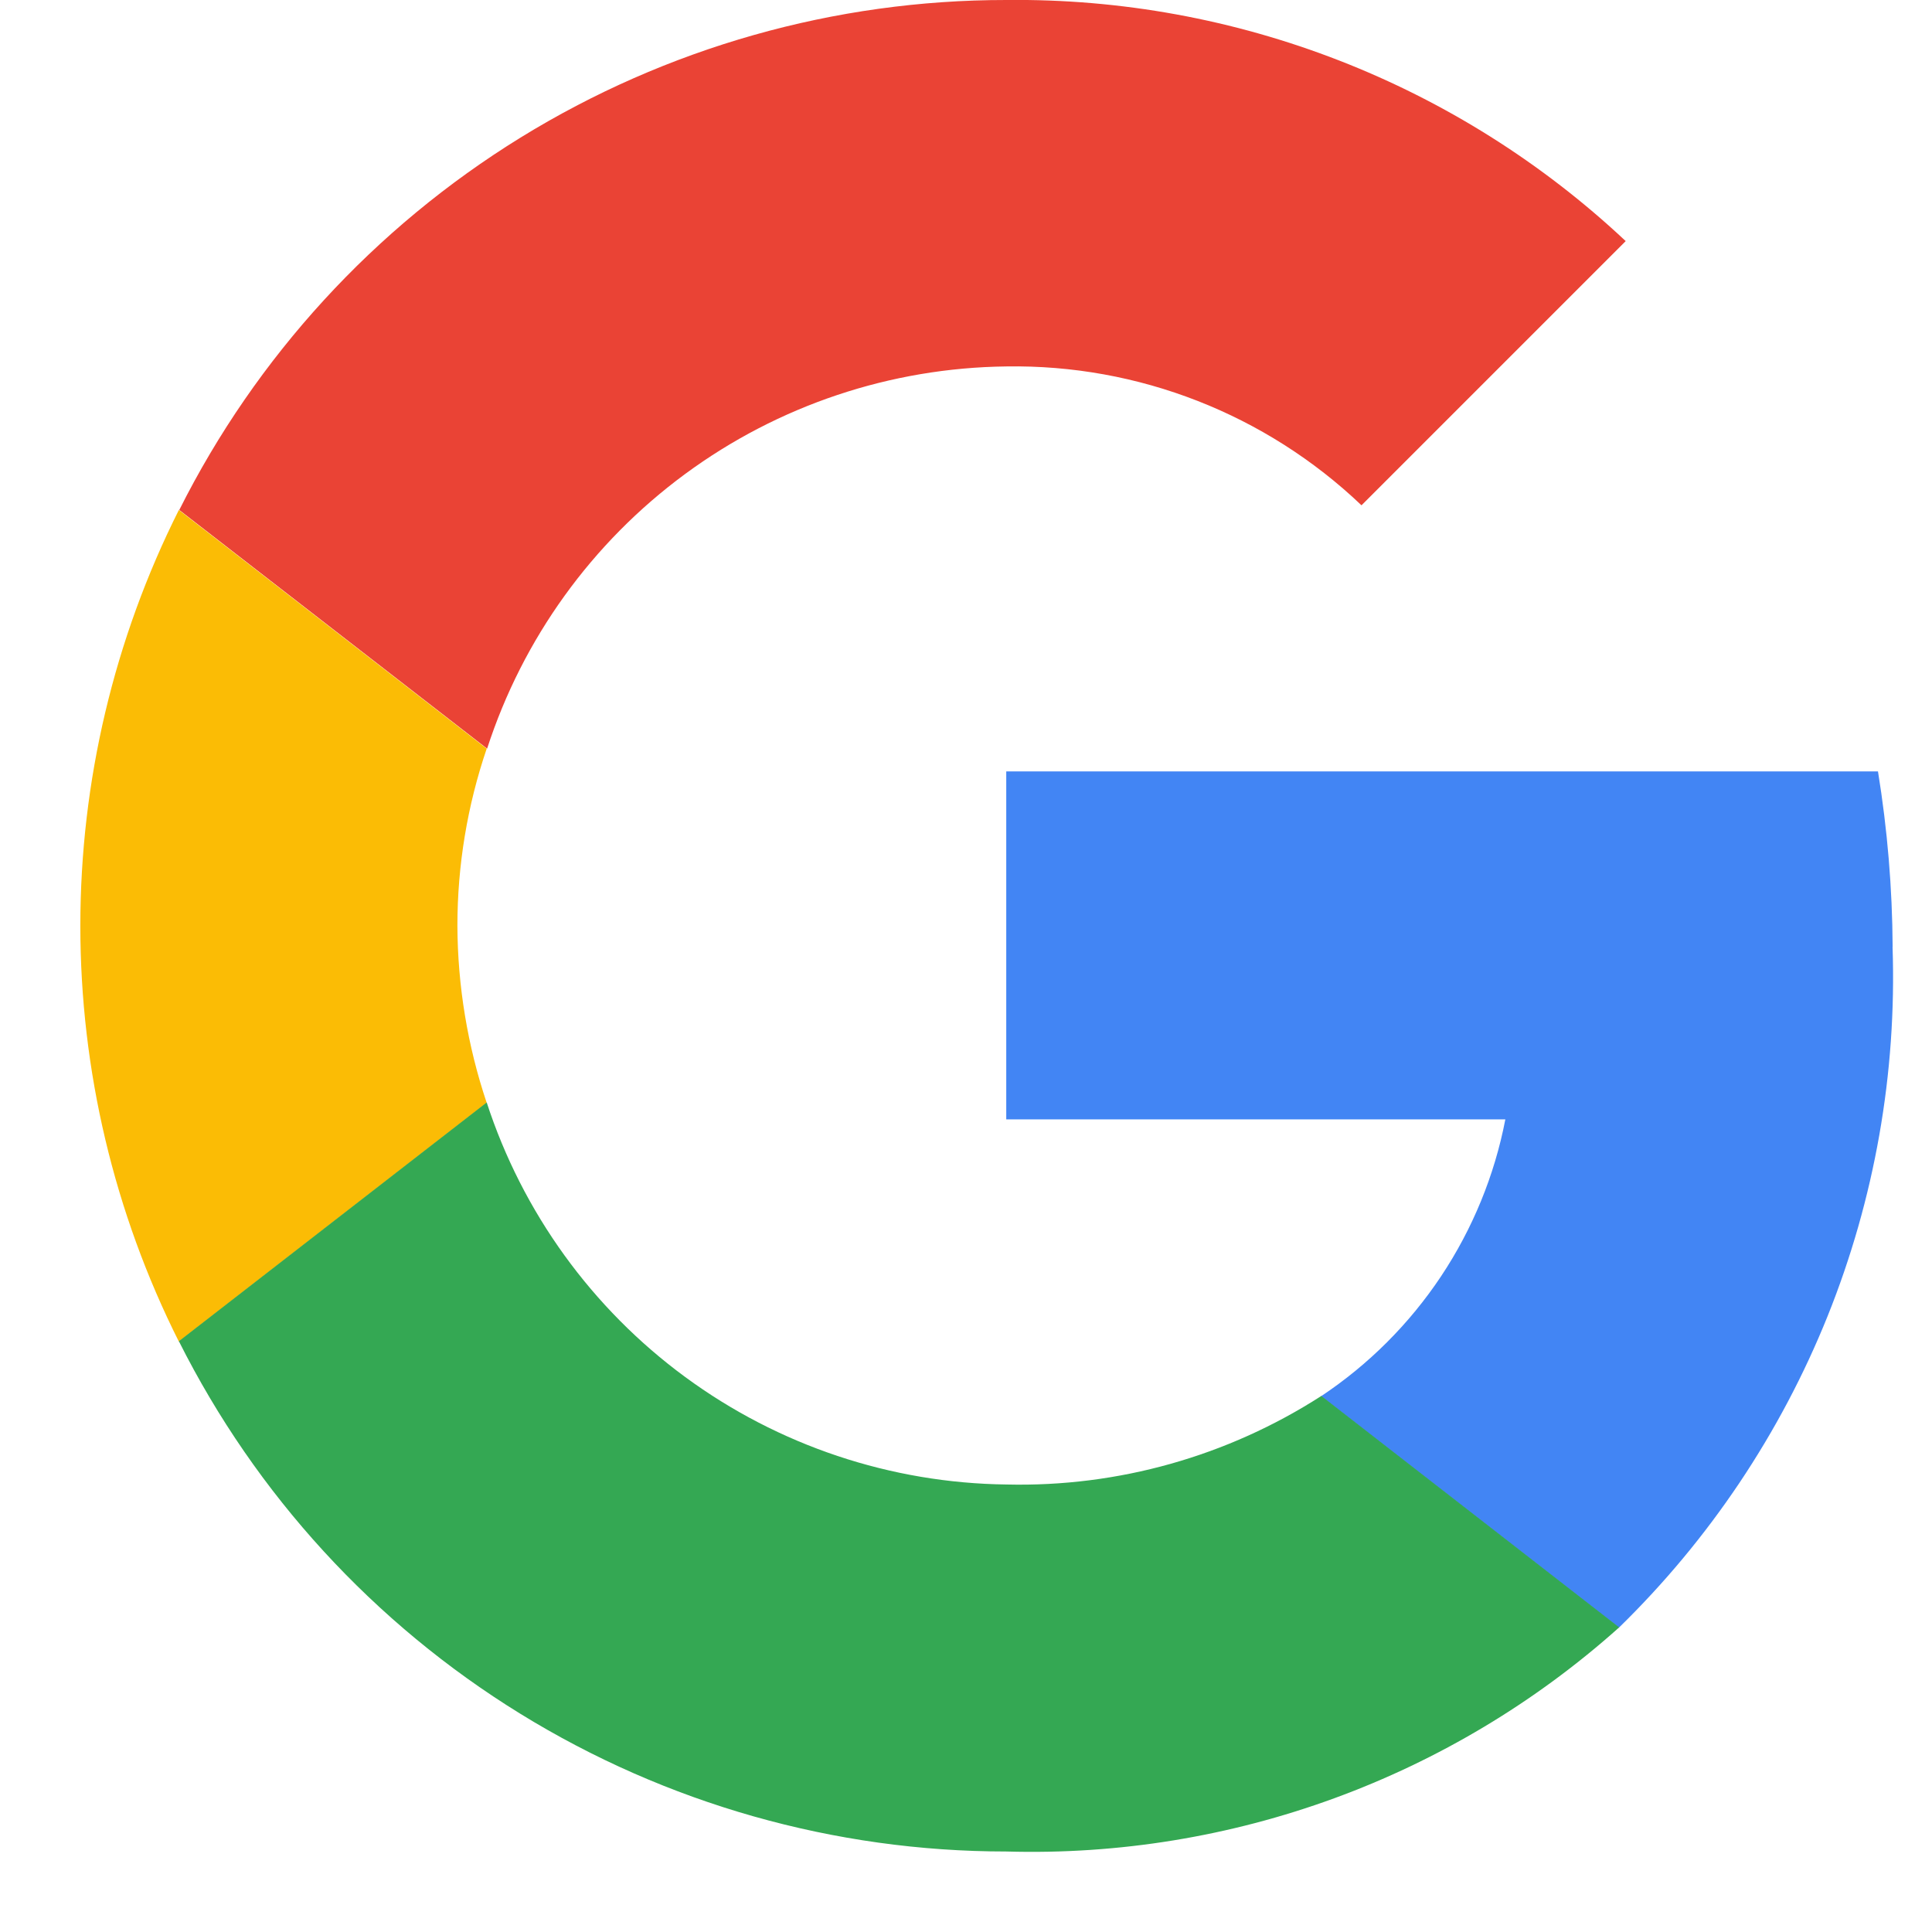 <svg width="24" height="24" viewBox="0 0 24 24" fill="none" xmlns="http://www.w3.org/2000/svg">
<path d="M12.5 4.552C14.14 4.525 15.725 5.145 16.913 6.277L20.195 2.995C18.113 1.041 15.355 -0.033 12.5 -0C10.368 -0.001 8.279 0.592 6.465 1.71C4.651 2.829 3.183 4.43 2.227 6.335L6.051 9.3C6.494 7.933 7.354 6.74 8.511 5.888C9.668 5.036 11.063 4.569 12.5 4.552Z" fill="#EA4335"/>
<path d="M23.511 11.762C23.507 11.032 23.446 10.303 23.329 9.583H12.5V13.905H18.7C18.566 14.601 18.294 15.264 17.901 15.855C17.508 16.445 17.001 16.952 16.41 17.345L20.11 20.22C21.234 19.124 22.117 17.806 22.703 16.35C23.288 14.894 23.563 13.331 23.51 11.762H23.511Z" fill="#4285F4"/>
<path d="M6.046 13.7C5.808 12.991 5.685 12.248 5.682 11.5C5.682 10.752 5.805 10.008 6.046 9.3L2.222 6.335C1.417 7.938 0.998 9.707 0.998 11.501C0.998 13.294 1.417 15.063 2.222 16.666L6.046 13.7Z" fill="#FBBC05"/>
<path d="M12.5 23C15.301 23.081 18.026 22.084 20.114 20.216L16.414 17.341C15.25 18.09 13.888 18.474 12.504 18.441C11.066 18.424 9.67 17.957 8.512 17.106C7.354 16.255 6.491 15.062 6.046 13.695L2.222 16.661C3.179 18.567 4.647 20.169 6.462 21.288C8.277 22.407 10.367 23 12.5 23Z" fill="#34A853"/>
</svg>

